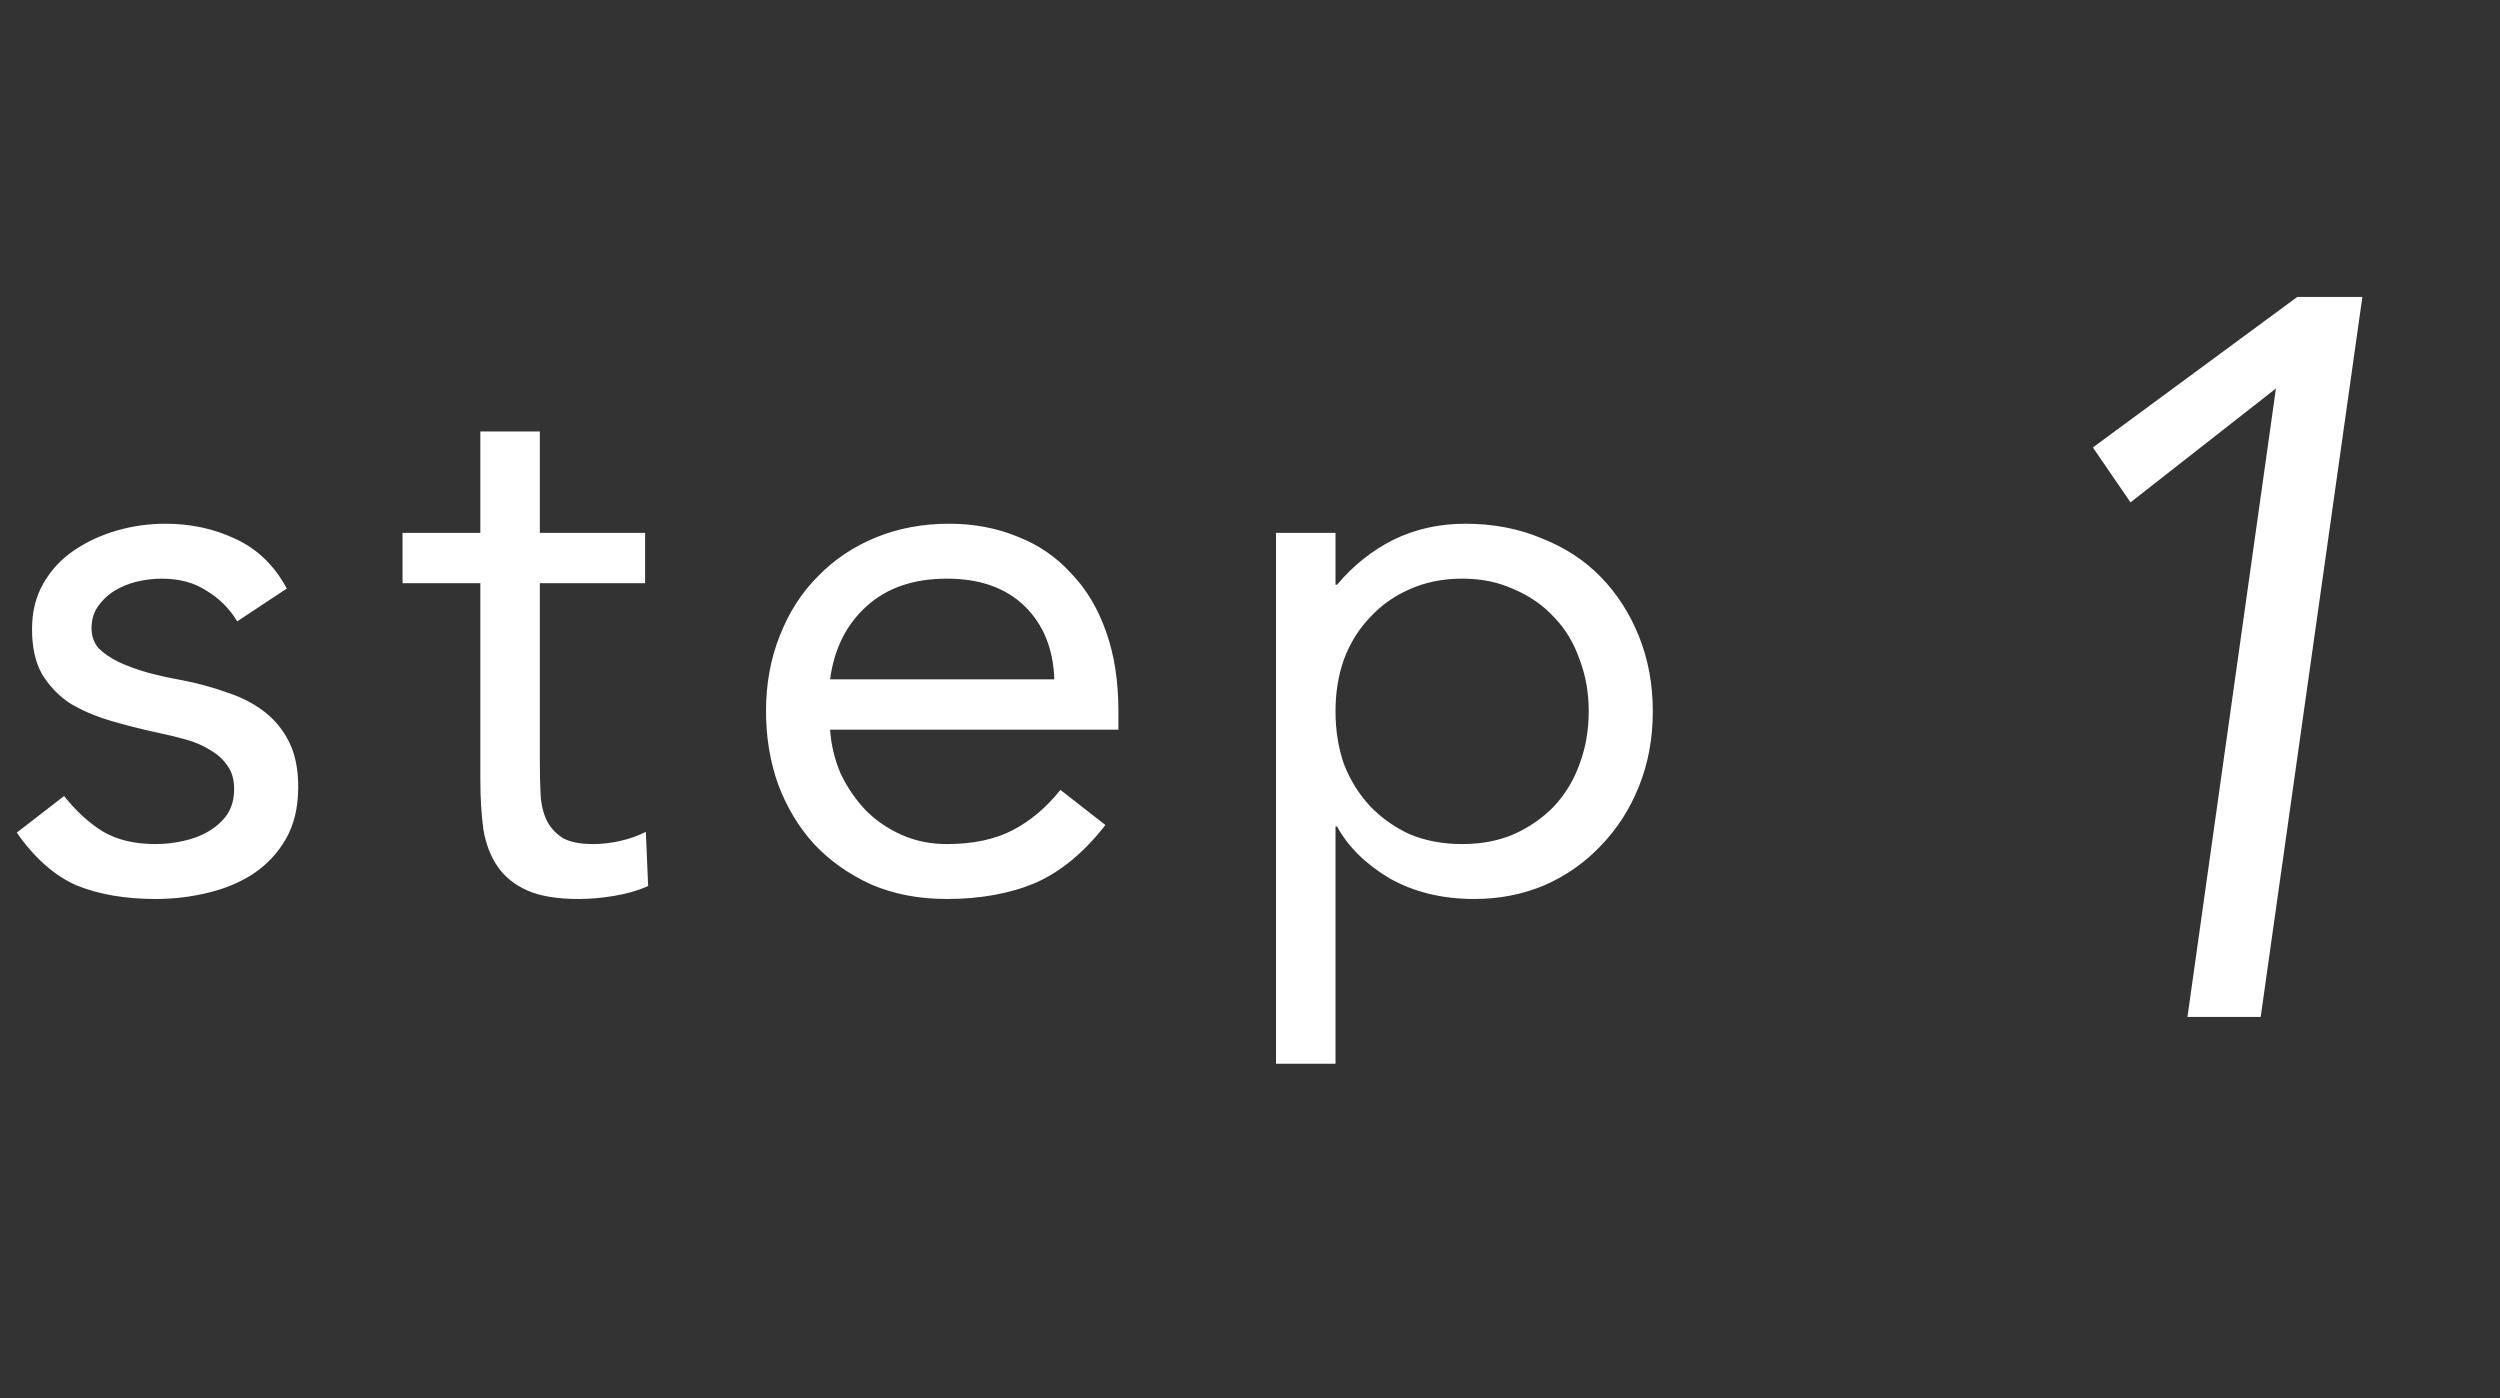 <svg width="59" height="33" viewBox="0 0 59 33" fill="none" xmlns="http://www.w3.org/2000/svg">
<rect x="0" y="0" width="59" height="33" fill="#333333" stroke="none"/>
<path d="M1.512 18.786C1.788 19.134 2.088 19.41 2.412 19.614C2.748 19.818 3.168 19.92 3.672 19.92C3.888 19.92 4.104 19.896 4.32 19.848C4.548 19.8 4.752 19.722 4.932 19.614C5.112 19.506 5.256 19.374 5.364 19.218C5.472 19.05 5.526 18.852 5.526 18.624C5.526 18.396 5.472 18.21 5.364 18.066C5.268 17.922 5.136 17.802 4.968 17.706C4.8 17.598 4.608 17.514 4.392 17.454C4.176 17.394 3.954 17.34 3.726 17.292C3.33 17.208 2.952 17.112 2.592 17.004C2.232 16.896 1.914 16.758 1.638 16.59C1.374 16.41 1.158 16.182 0.99 15.906C0.834 15.63 0.756 15.276 0.756 14.844C0.756 14.436 0.846 14.076 1.026 13.764C1.206 13.452 1.446 13.194 1.746 12.99C2.046 12.786 2.382 12.63 2.754 12.522C3.126 12.414 3.51 12.36 3.906 12.36C4.506 12.36 5.058 12.48 5.562 12.72C6.078 12.96 6.48 13.35 6.768 13.89L5.598 14.664C5.418 14.364 5.178 14.124 4.878 13.944C4.59 13.752 4.236 13.656 3.816 13.656C3.624 13.656 3.426 13.68 3.222 13.728C3.03 13.776 2.856 13.848 2.7 13.944C2.544 14.04 2.412 14.166 2.304 14.322C2.208 14.466 2.16 14.634 2.16 14.826C2.16 15.006 2.214 15.162 2.322 15.294C2.442 15.414 2.598 15.522 2.79 15.618C2.994 15.714 3.222 15.798 3.474 15.87C3.738 15.942 4.008 16.002 4.284 16.05C4.656 16.122 5.01 16.218 5.346 16.338C5.682 16.446 5.976 16.596 6.228 16.788C6.48 16.98 6.678 17.22 6.822 17.508C6.966 17.796 7.038 18.15 7.038 18.57C7.038 19.05 6.942 19.458 6.75 19.794C6.558 20.13 6.3 20.406 5.976 20.622C5.664 20.826 5.304 20.976 4.896 21.072C4.5 21.168 4.092 21.216 3.672 21.216C2.952 21.216 2.328 21.108 1.8 20.892C1.284 20.664 0.816 20.25 0.396 19.65L1.512 18.786ZM15.224 13.764H12.74V17.976C12.74 18.252 12.746 18.51 12.758 18.75C12.77 18.978 12.818 19.182 12.902 19.362C12.986 19.53 13.112 19.668 13.28 19.776C13.448 19.872 13.688 19.92 14 19.92C14.204 19.92 14.414 19.896 14.63 19.848C14.846 19.8 15.05 19.728 15.242 19.632L15.296 20.91C15.056 21.018 14.786 21.096 14.486 21.144C14.198 21.192 13.922 21.216 13.658 21.216C13.154 21.216 12.752 21.15 12.452 21.018C12.152 20.886 11.918 20.7 11.75 20.46C11.582 20.22 11.468 19.926 11.408 19.578C11.36 19.218 11.336 18.822 11.336 18.39V13.764H9.5V12.576H11.336V10.182H12.74V12.576H15.224V13.764ZM26.088 19.47C25.584 20.118 25.032 20.574 24.432 20.838C23.832 21.09 23.136 21.216 22.344 21.216C21.684 21.216 21.09 21.102 20.562 20.874C20.034 20.634 19.584 20.316 19.212 19.92C18.852 19.524 18.57 19.056 18.366 18.516C18.174 17.976 18.078 17.4 18.078 16.788C18.078 16.14 18.186 15.546 18.402 15.006C18.618 14.454 18.918 13.986 19.302 13.602C19.686 13.206 20.142 12.9 20.67 12.684C21.198 12.468 21.774 12.36 22.398 12.36C22.986 12.36 23.526 12.462 24.018 12.666C24.51 12.858 24.93 13.146 25.278 13.53C25.638 13.902 25.914 14.364 26.106 14.916C26.298 15.456 26.394 16.074 26.394 16.77V17.22H19.59C19.614 17.58 19.698 17.928 19.842 18.264C19.998 18.588 20.196 18.876 20.436 19.128C20.676 19.368 20.958 19.56 21.282 19.704C21.606 19.848 21.96 19.92 22.344 19.92C22.956 19.92 23.472 19.812 23.892 19.596C24.312 19.38 24.69 19.062 25.026 18.642L26.088 19.47ZM24.882 16.032C24.858 15.312 24.624 14.736 24.18 14.304C23.736 13.872 23.124 13.656 22.344 13.656C21.564 13.656 20.934 13.872 20.454 14.304C19.974 14.736 19.686 15.312 19.59 16.032H24.882ZM30.114 12.576H31.518V13.8H31.554C31.938 13.344 32.382 12.99 32.886 12.738C33.402 12.486 33.966 12.36 34.578 12.36C35.238 12.36 35.838 12.474 36.378 12.702C36.93 12.918 37.398 13.224 37.782 13.62C38.166 14.016 38.466 14.484 38.682 15.024C38.898 15.564 39.006 16.152 39.006 16.788C39.006 17.424 38.898 18.012 38.682 18.552C38.466 19.092 38.166 19.56 37.782 19.956C37.41 20.352 36.966 20.664 36.45 20.892C35.934 21.108 35.382 21.216 34.794 21.216C34.038 21.216 33.372 21.054 32.796 20.73C32.232 20.394 31.818 19.986 31.554 19.506H31.518V25.104H30.114V12.576ZM31.518 16.788C31.518 17.232 31.584 17.646 31.716 18.03C31.86 18.402 32.064 18.732 32.328 19.02C32.592 19.296 32.904 19.518 33.264 19.686C33.636 19.842 34.05 19.92 34.506 19.92C34.962 19.92 35.37 19.842 35.73 19.686C36.102 19.518 36.42 19.296 36.684 19.02C36.948 18.732 37.146 18.402 37.278 18.03C37.422 17.646 37.494 17.232 37.494 16.788C37.494 16.344 37.422 15.936 37.278 15.564C37.146 15.18 36.948 14.85 36.684 14.574C36.42 14.286 36.102 14.064 35.73 13.908C35.37 13.74 34.962 13.656 34.506 13.656C34.05 13.656 33.636 13.74 33.264 13.908C32.904 14.064 32.592 14.286 32.328 14.574C32.064 14.85 31.86 15.18 31.716 15.564C31.584 15.936 31.518 16.344 31.518 16.788Z" fill="white"/>
<path d="M53.352 24H51.624L53.712 9.168L50.28 11.856L49.392 10.56L54.216 7.008H55.752L53.352 24Z" fill="white"/>
</svg>
